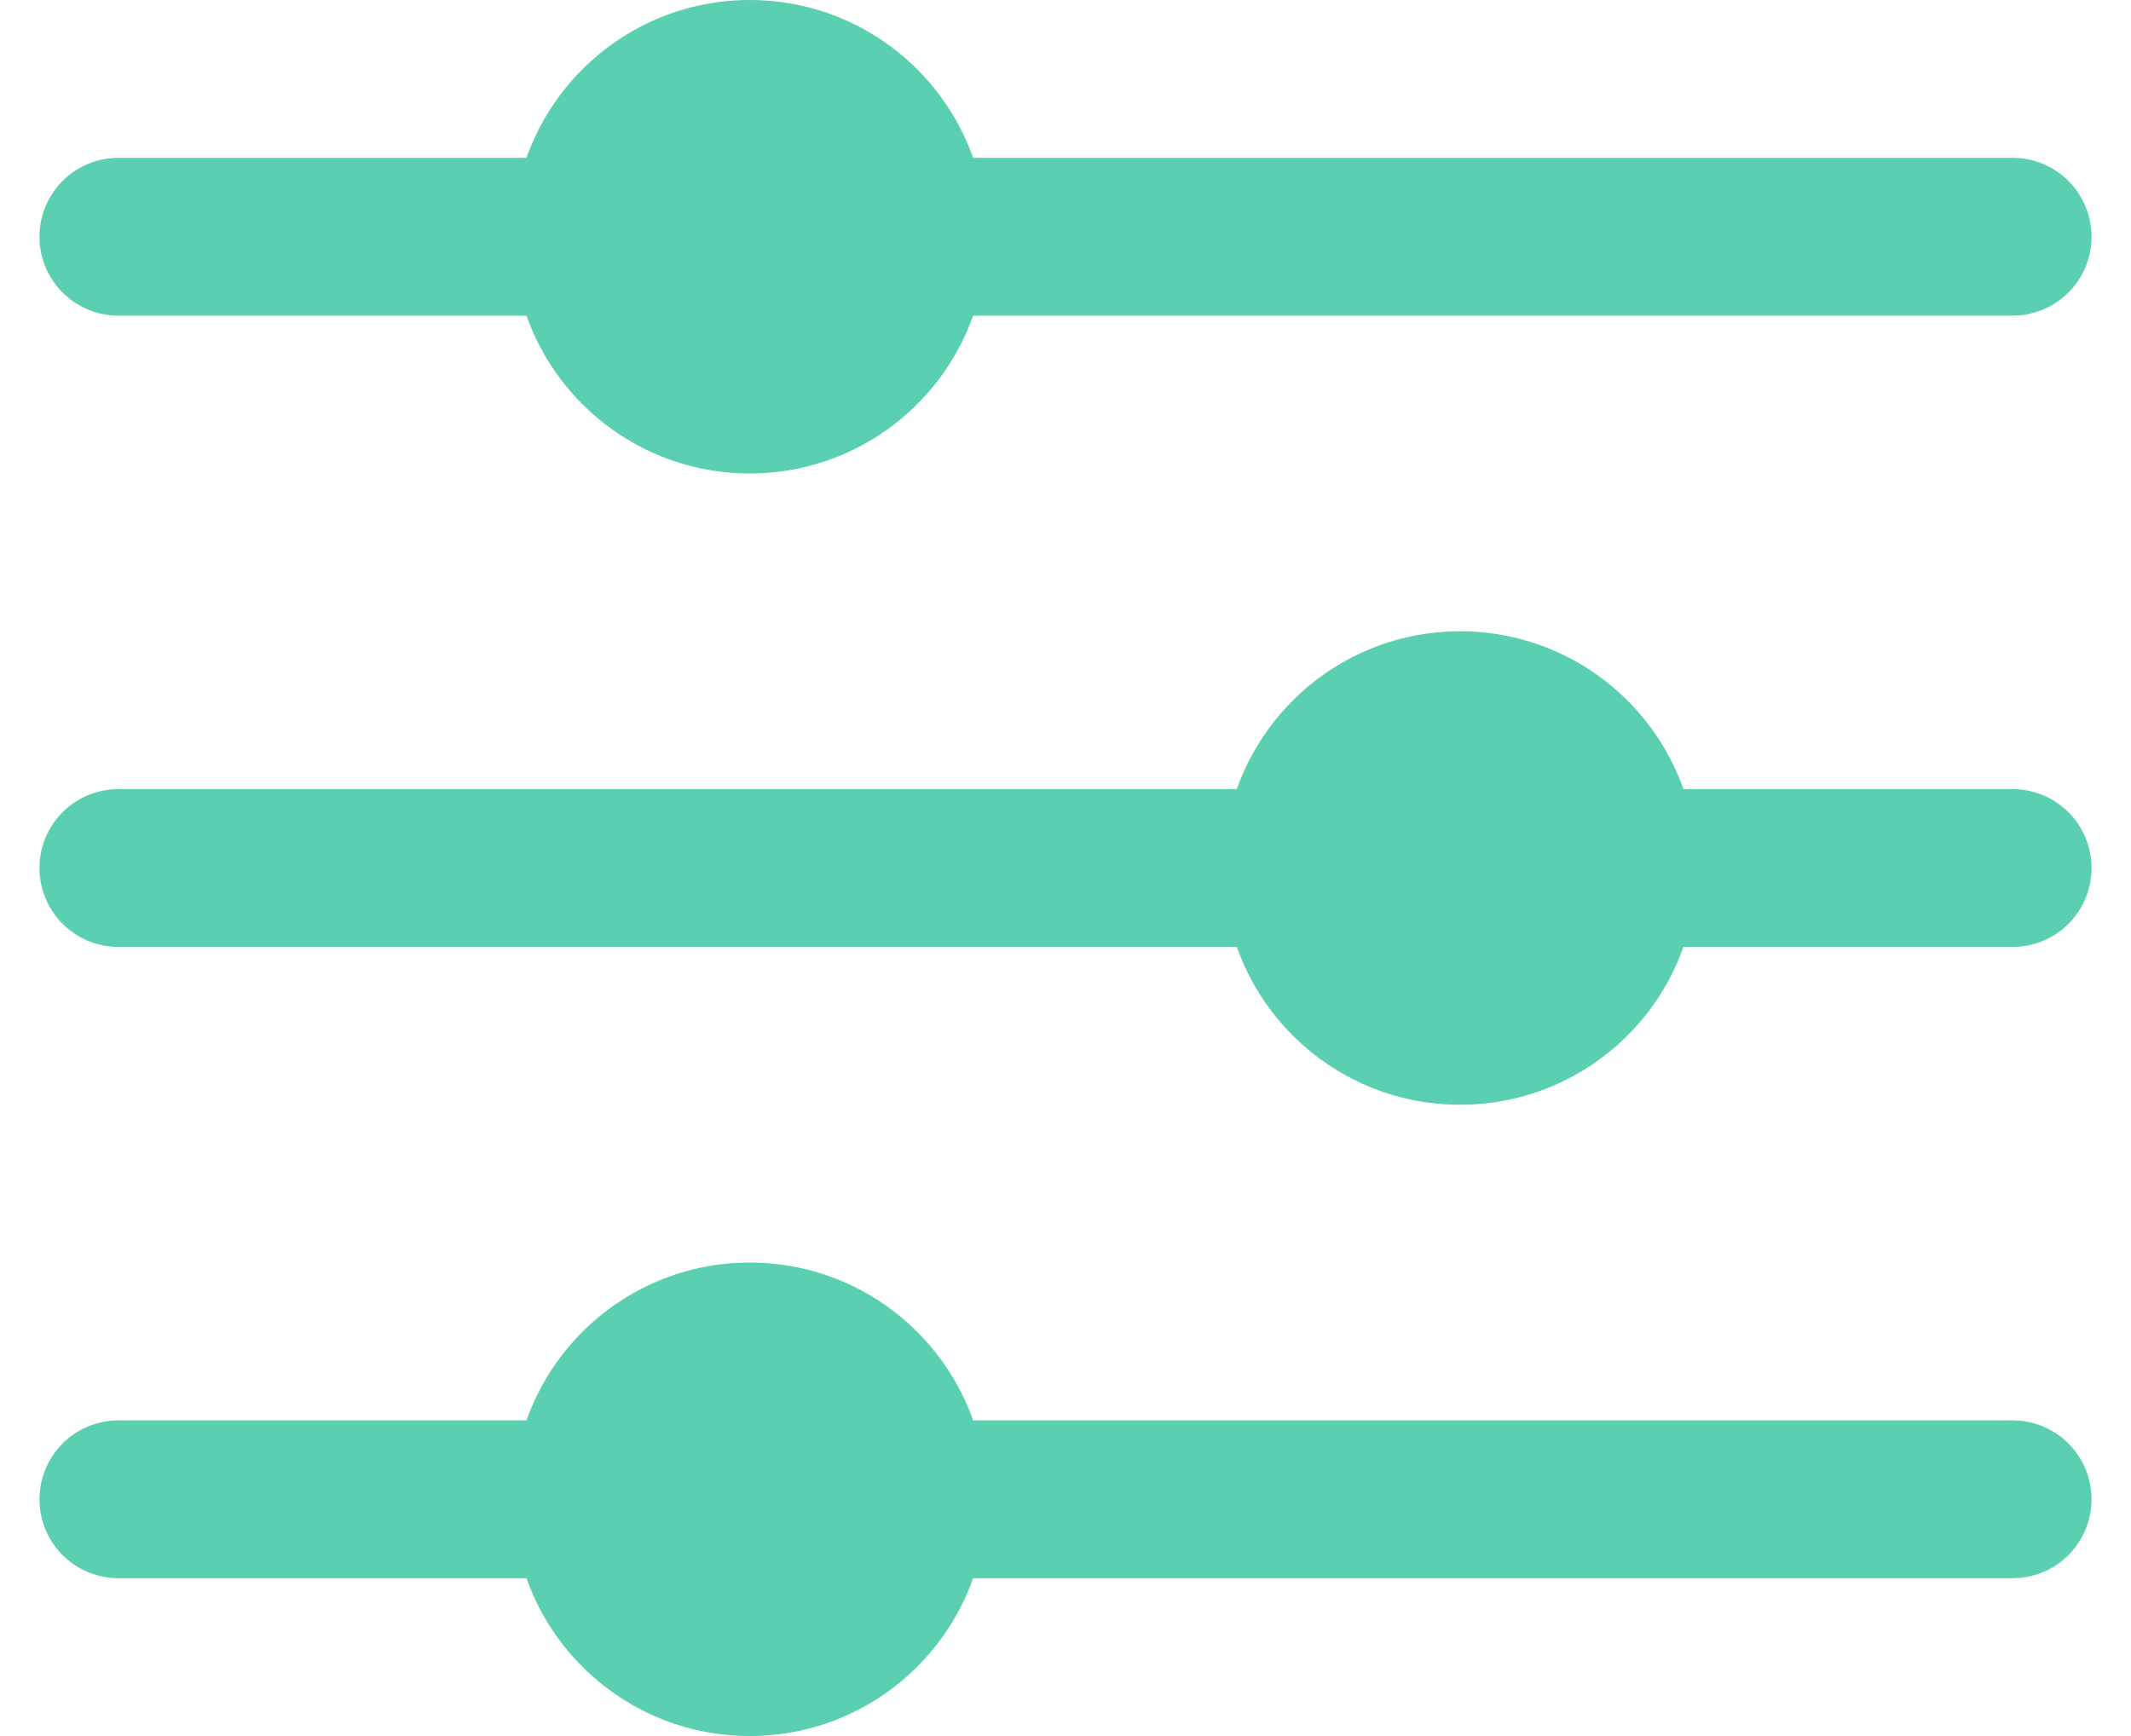 <svg width="27" height="22" viewBox="0 0 27 22" fill="none" xmlns="http://www.w3.org/2000/svg">
<path d="M1.5 3H25.5" stroke="#5AD0B0" stroke-width="2" stroke-linecap="round" stroke-linejoin="round"/>
<circle cx="9.5" cy="3" r="3" fill="#5AD0B0"/>
<path d="M1.5 11H25.5" stroke="#5AD0B0" stroke-width="2" stroke-linecap="round" stroke-linejoin="round"/>
<circle cx="18.5" cy="11" r="3" fill="#5AD0B0"/>
<path d="M1.5 19H25.5" stroke="#5AD0B0" stroke-width="2" stroke-linecap="round" stroke-linejoin="round"/>
<circle cx="9.5" cy="19" r="3" fill="#5AD0B0"/>
</svg>

